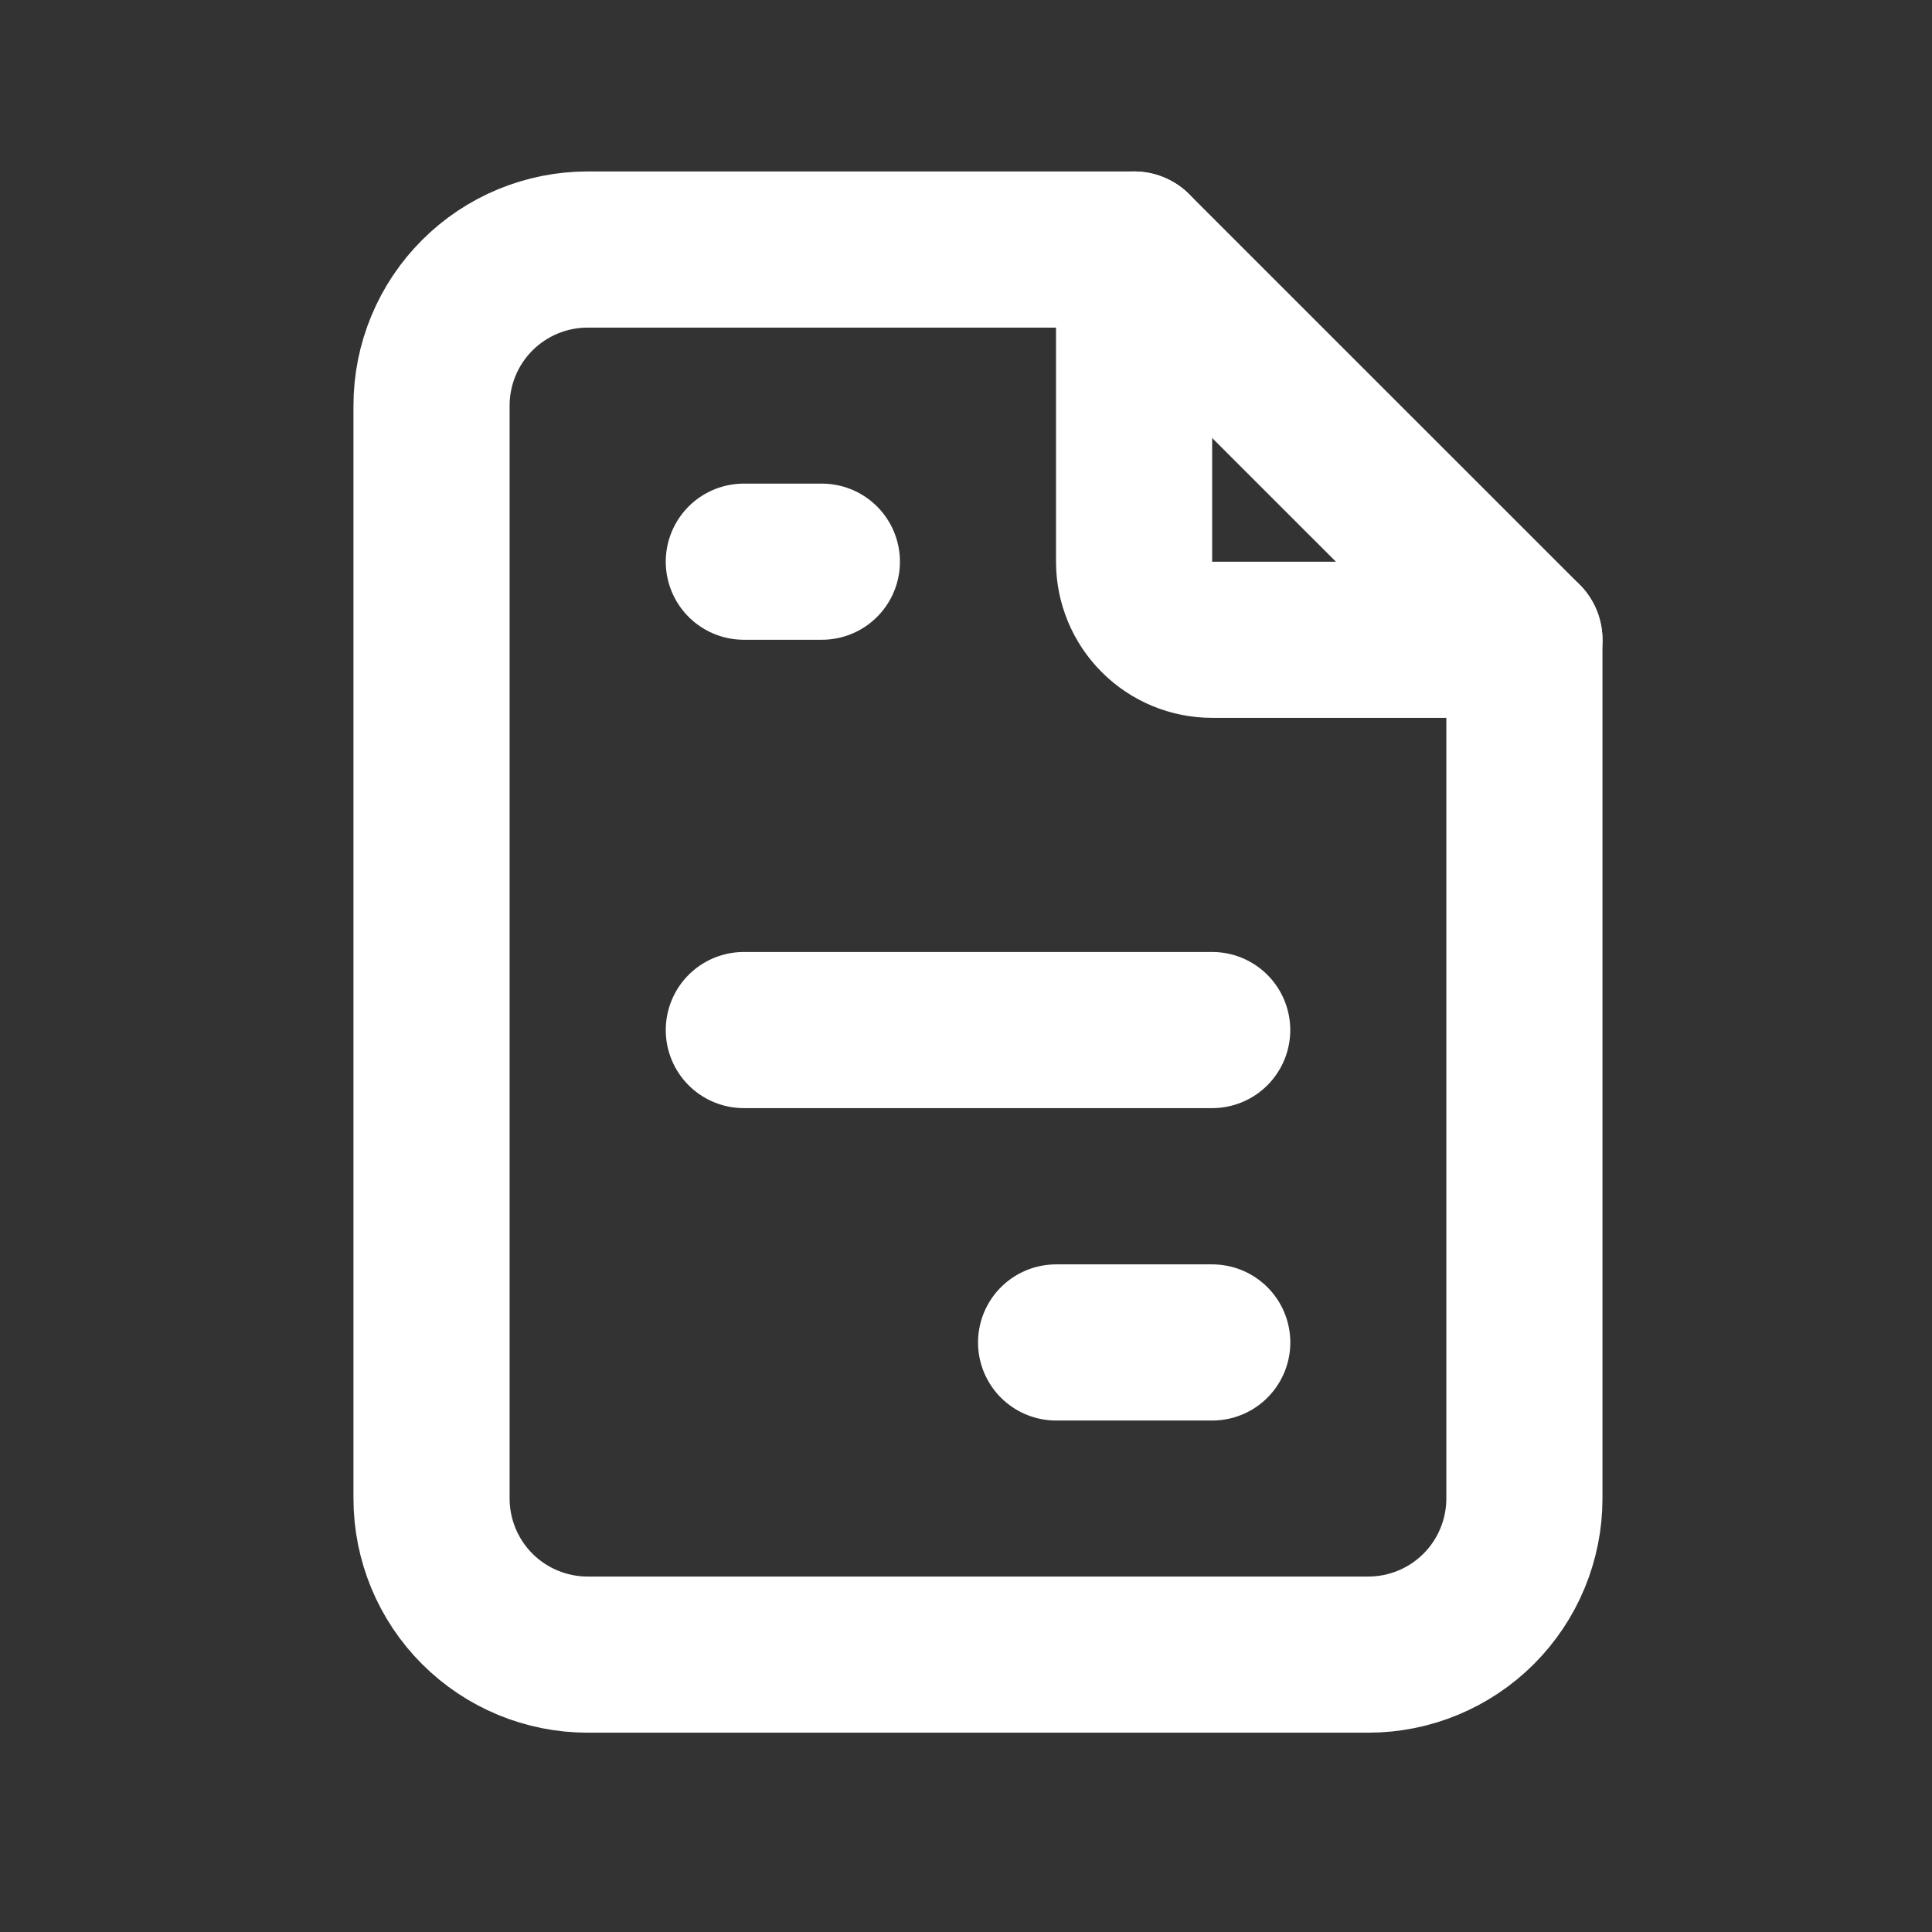 <svg width="33" height="33" viewBox="0 0 33 33" fill="none" xmlns="http://www.w3.org/2000/svg">
<rect x="0" y="0" width="33" height="33" fill="#333333" stroke="none"/>
<g clip-path="url(#clip0_5973_11428)">
<path d="M19.371 4.262V9.595C19.371 9.949 19.512 10.288 19.762 10.538C20.012 10.788 20.351 10.928 20.704 10.928H26.038" stroke="white" stroke-width="2.667" stroke-linecap="round" stroke-linejoin="round"/>
<path d="M23.371 28.262H10.038C9.331 28.262 8.652 27.981 8.152 27.481C7.652 26.981 7.371 26.302 7.371 25.595V6.928C7.371 6.221 7.652 5.543 8.152 5.043C8.652 4.543 9.331 4.262 10.038 4.262H19.371L26.038 10.928V25.595C26.038 26.302 25.757 26.981 25.257 27.481C24.757 27.981 24.078 28.262 23.371 28.262Z" stroke="white" stroke-width="2.667" stroke-linecap="round" stroke-linejoin="round"/>
<path d="M12.705 9.594H14.038" stroke="white" stroke-width="2.667" stroke-linecap="round" stroke-linejoin="round"/>
<path d="M12.705 17.594H20.705" stroke="white" stroke-width="2.667" stroke-linecap="round" stroke-linejoin="round"/>
<path d="M18.039 22.93H20.706" stroke="white" stroke-width="2.667" stroke-linecap="round" stroke-linejoin="round"/>
</g>
<defs>
<clipPath id="clip0_5973_11428">
<rect width="32" height="32" fill="white" transform="translate(0.705 0.262)"/>
</clipPath>
</defs>
</svg>
